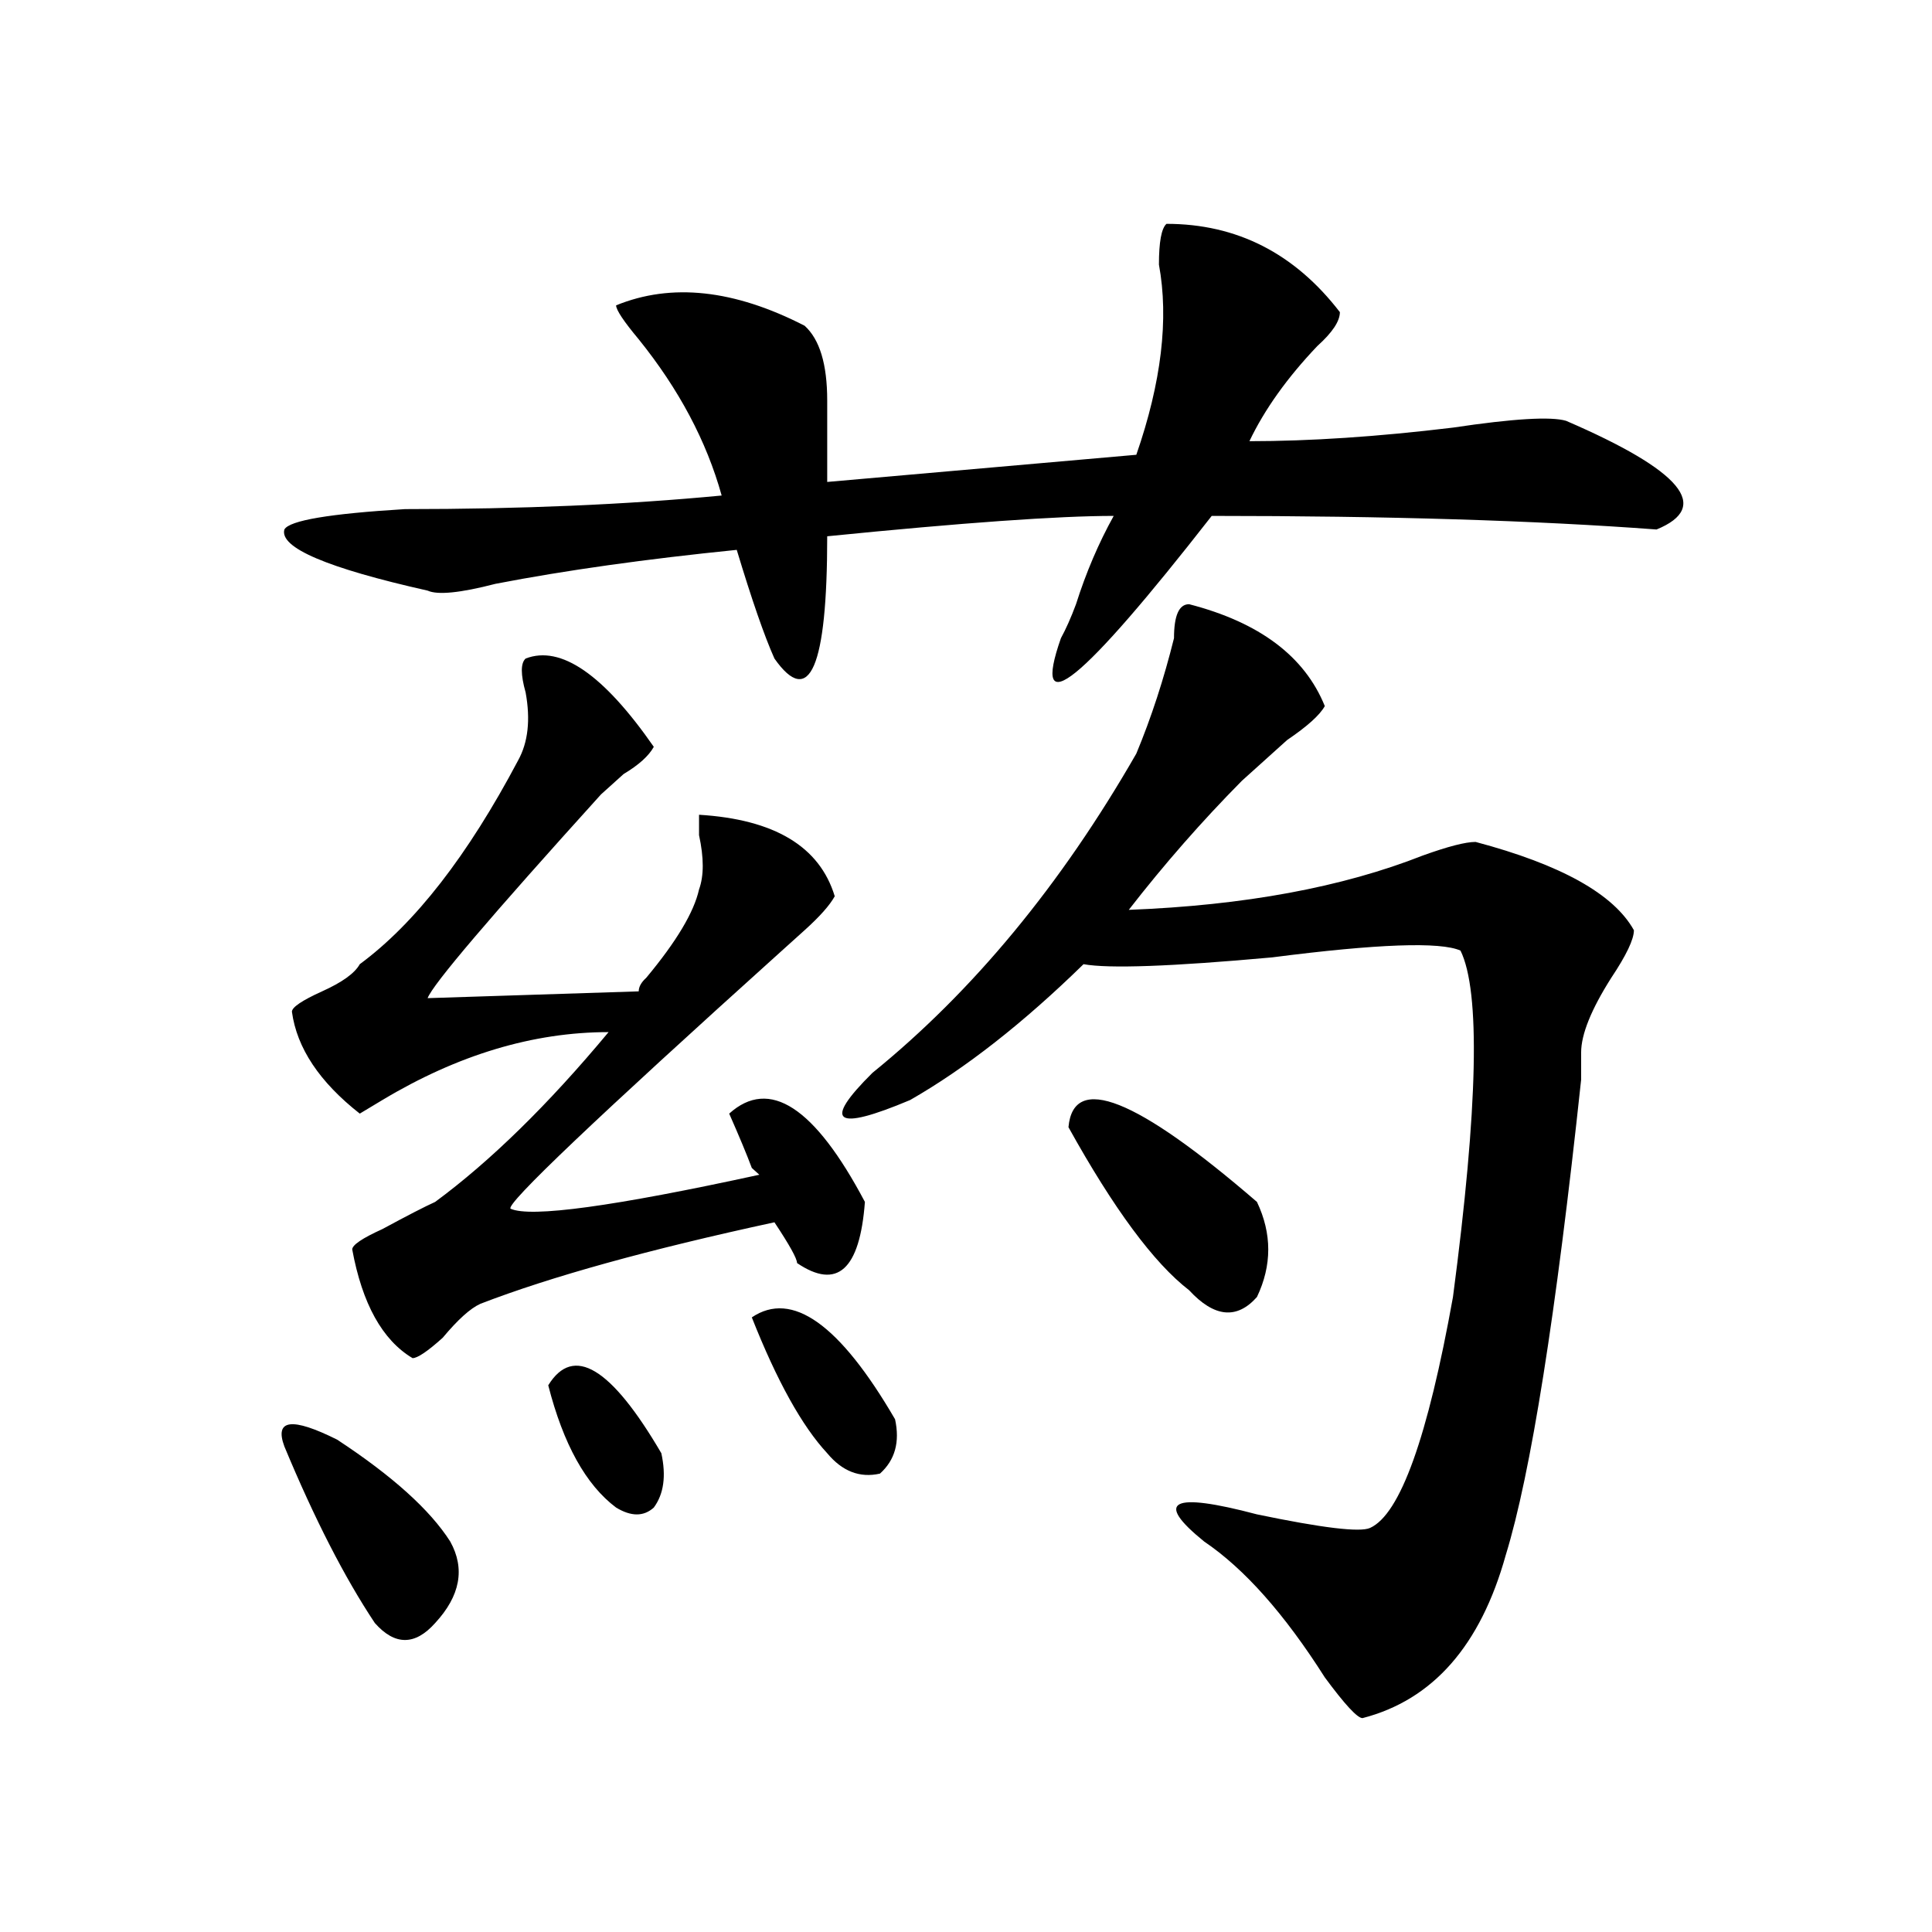 <?xml version="1.0" encoding="utf-8"?>
<!-- Generator: Adobe Illustrator 16.0.0, SVG Export Plug-In . SVG Version: 6.00 Build 0)  -->
<!DOCTYPE svg PUBLIC "-//W3C//DTD SVG 1.1//EN" "http://www.w3.org/Graphics/SVG/1.1/DTD/svg11.dtd">
<svg version="1.1" id="图层_1" xmlns="http://www.w3.org/2000/svg" xmlns:xlink="http://www.w3.org/1999/xlink" x="0px" y="0px"
	 width="1000px" height="1000px" viewBox="0 0 1000 1000" enable-background="new 0 0 1000 1000" xml:space="preserve">
<path d="M147.191,748.672c-5.243-14.063,3.902-15.216,27.316-3.516c28.597,18.786,48.108,36.364,58.535,52.734
	c7.805,14.063,5.183,28.125-7.805,42.188c-10.427,11.7-20.853,11.7-31.219,0C178.41,816.622,162.801,786.19,147.191,748.672z
	 M603.766,115.859c36.401,0,66.34,15.271,89.754,45.703c0,4.724-3.902,10.547-11.707,17.578
	c-15.609,16.425-27.316,32.849-35.121,49.219c31.219,0,66.34-2.308,105.363-7.031c31.219-4.669,50.73-5.823,58.535-3.516
	c59.815,25.817,75.425,44.55,46.828,56.25c-62.438-4.669-139.204-7.031-230.238-7.031c-67.682,86.737-93.656,107.831-78.047,63.281
	c2.561-4.669,5.183-10.547,7.805-17.578c5.183-16.37,11.707-31.641,19.512-45.703c-28.658,0-78.047,3.516-148.289,10.547
	c0,68.005-9.146,89.099-27.316,63.281c-5.244-11.7-11.707-30.433-19.512-56.25c-46.828,4.724-88.474,10.547-124.875,17.578
	c-18.231,4.724-29.938,5.878-35.121,3.516c-52.071-11.7-76.767-22.247-74.145-31.641c2.562-4.669,23.414-8.185,62.438-10.547
	c59.815,0,114.448-2.308,163.898-7.031c-7.805-28.125-22.134-55.042-42.926-80.859c-7.805-9.339-11.707-15.216-11.707-17.578
	c28.597-11.7,61.096-8.185,97.559,10.547c7.805,7.031,11.707,19.94,11.707,38.672c0,16.425,0,30.487,0,42.188l159.996-14.063
	c12.987-37.464,16.89-70.313,11.707-98.438C599.863,125.253,601.144,118.222,603.766,115.859z M272.066,340.859
	c18.171-7.031,40.304,8.239,66.34,45.703c-2.622,4.724-7.805,9.394-15.609,14.063c-5.243,4.724-9.146,8.239-11.707,10.547
	c-57.255,63.281-87.192,98.438-89.754,105.469l109.266-3.516c0-2.308,1.28-4.669,3.902-7.031
	c15.609-18.731,24.694-33.948,27.316-45.703c2.561-7.031,2.561-16.37,0-28.125v-10.547c39.023,2.362,62.438,16.425,70.242,42.188
	c-2.622,4.724-7.805,10.547-15.609,17.578c-5.244,4.724-9.146,8.239-11.707,10.547c-96.278,86.737-143.106,131.286-140.484,133.594
	c10.366,4.724,53.292-1.153,128.777-17.578l-3.902-3.516c-2.622-7.031-6.524-16.37-11.707-28.125
	c20.792-18.731,44.206-3.516,70.242,45.703c-2.622,35.156-14.329,45.703-35.121,31.641c0-2.308-3.902-9.339-11.707-21.094
	c-65.06,14.063-115.79,28.125-152.191,42.188c-5.243,2.362-11.707,8.239-19.512,17.578c-7.805,7.031-13.048,10.547-15.609,10.547
	c-15.609-9.339-26.036-28.125-31.219-56.25c0-2.308,5.183-5.823,15.609-10.547c12.987-7.031,22.073-11.7,27.316-14.063
	c28.597-21.094,58.535-50.372,89.754-87.891c-39.023,0-78.047,11.755-117.07,35.156l-11.707,7.031
	c-20.853-16.37-32.56-33.948-35.121-52.734c0-2.308,5.183-5.823,15.609-10.547c10.366-4.669,16.89-9.339,19.512-14.063
	c28.597-21.094,55.913-56.25,81.949-105.469c5.183-9.339,6.464-21.094,3.902-35.156
	C269.444,349.099,269.444,343.222,272.066,340.859z M283.773,717.031c12.987-21.094,32.499-9.339,58.535,35.156
	c2.561,11.755,1.28,21.094-3.902,28.125c-5.244,4.724-11.707,4.724-19.512,0C303.285,768.612,291.578,747.519,283.773,717.031z
	 M428.16,752.188c-13.049-14.063-26.036-37.464-39.023-70.313c20.792-14.063,45.486,3.516,74.145,52.734
	c2.561,11.755,0,21.094-7.805,28.125C445.05,765.097,435.965,761.581,428.16,752.188z M615.473,312.734
	c36.401,9.394,59.815,26.972,70.242,52.734c-2.622,4.724-9.146,10.547-19.512,17.578c-10.427,9.394-18.231,16.425-23.414,21.094
	c-20.854,21.094-40.365,43.396-58.535,66.797c59.815-2.308,110.546-11.7,152.191-28.125c12.987-4.669,22.072-7.031,27.316-7.031
	c44.206,11.755,71.522,26.972,81.949,45.703c0,4.724-3.902,12.909-11.707,24.609c-10.427,16.425-15.609,29.333-15.609,38.672
	c0,2.362,0,7.031,0,14.063c-13.049,121.894-26.036,203.906-39.023,246.094c-13.049,46.856-37.743,74.981-74.145,84.375
	c-2.622,0-9.146-7.031-19.512-21.094c-20.854-32.85-41.646-56.25-62.438-70.313c-26.036-21.094-16.951-25.763,27.316-14.063
	c33.779,7.031,53.291,9.394,58.535,7.031c15.609-7.031,29.877-46.856,42.926-119.531c12.987-98.438,14.268-158.203,3.902-179.297
	c-10.427-4.669-42.926-3.516-97.559,3.516c-52.072,4.724-84.571,5.878-97.559,3.516c-31.219,30.487-61.157,53.942-89.754,70.313
	c-39.023,16.425-45.548,11.755-19.512-14.063c52.011-42.188,97.559-97.229,136.582-165.234
	c7.805-18.731,14.268-38.672,19.512-59.766C607.668,318.612,610.229,312.734,615.473,312.734z M553.035,583.438
	c2.561-28.125,35.121-15.216,97.559,38.672c7.805,16.425,7.805,32.849,0,49.219c-10.427,11.755-22.134,10.547-35.121-3.516
	C597.241,653.75,576.449,625.625,553.035,583.438z"/>
</svg>
